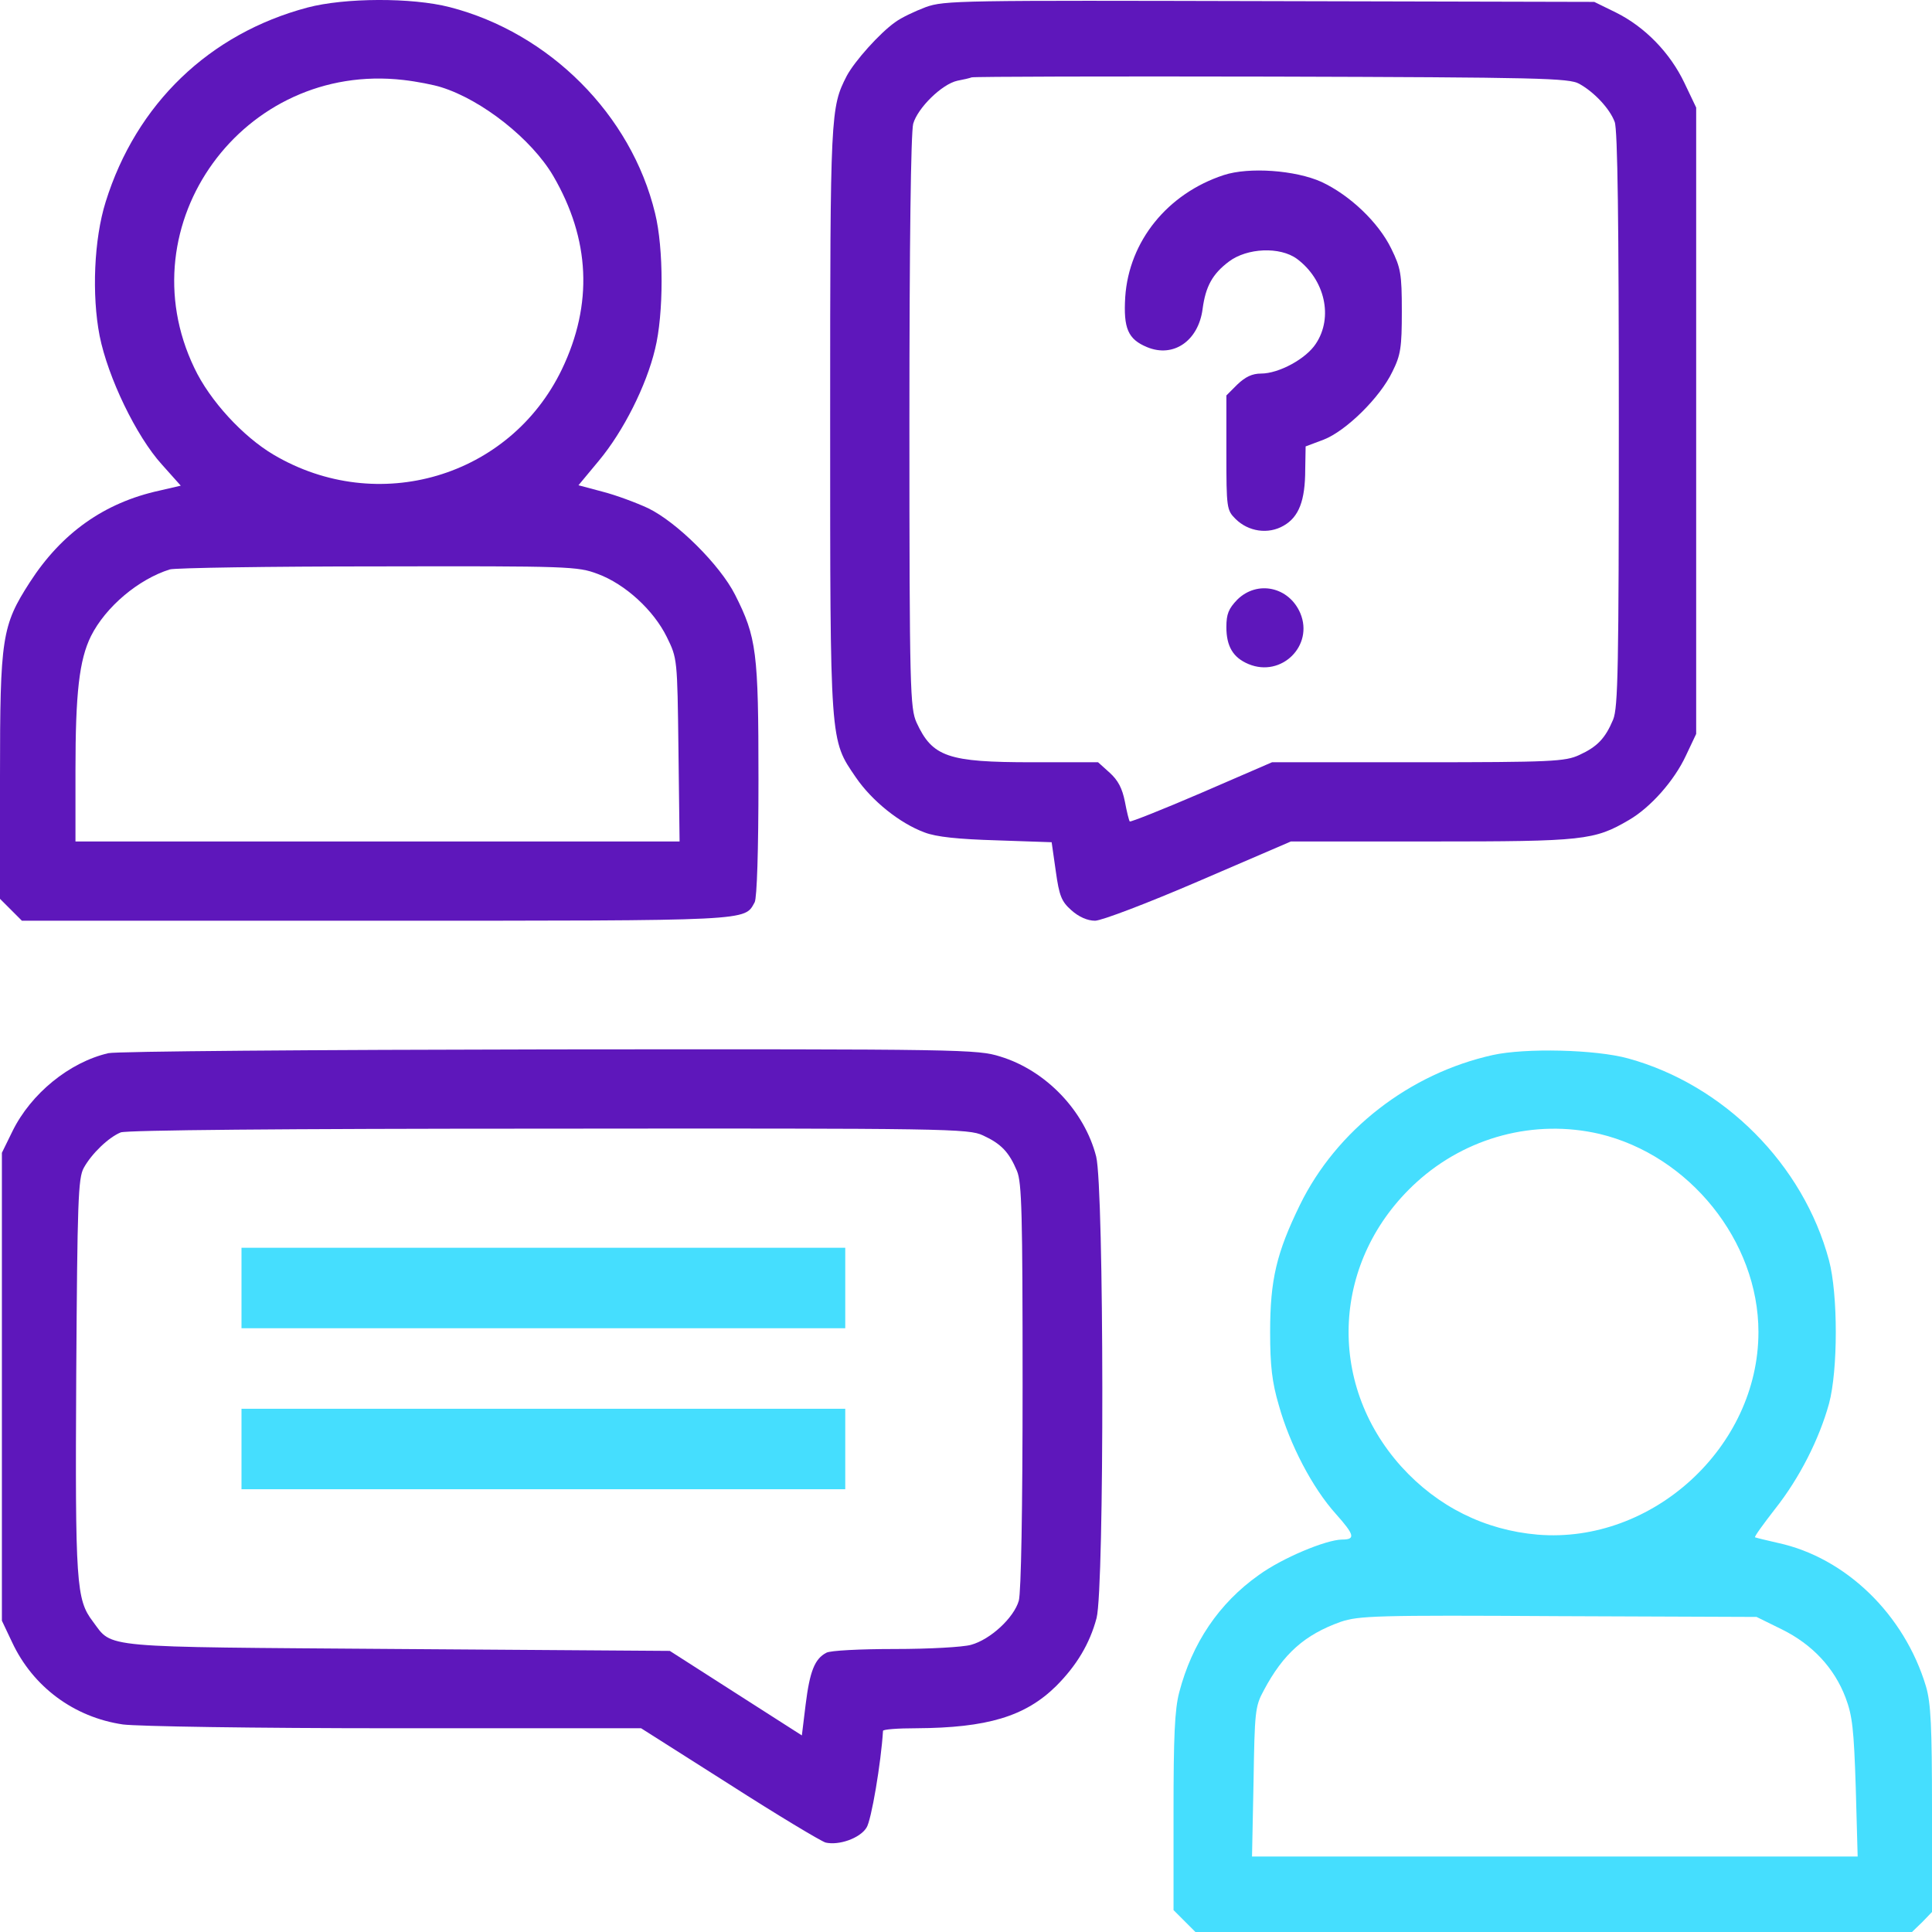 <svg width="48" height="48" viewBox="0 0 48 48" fill="none" xmlns="http://www.w3.org/2000/svg">
<g clip-path="url(#clip0_3448_11126)">
<path d="M7.641 0.187C5.203 0.834 3.384 2.578 2.625 5.016C2.334 5.944 2.278 7.331 2.475 8.344C2.681 9.375 3.384 10.838 4.022 11.541L4.491 12.066L3.966 12.188C2.587 12.488 1.528 13.247 0.741 14.466C0.047 15.544 0 15.834 0 19.284V22.331L0.272 22.603L0.544 22.875H9.328C18.759 22.875 18.488 22.884 18.75 22.416C18.806 22.303 18.844 21.15 18.844 19.359C18.844 16.191 18.797 15.834 18.262 14.775C17.887 14.034 16.819 12.975 16.106 12.628C15.806 12.488 15.3 12.3 14.972 12.216L14.372 12.056L14.878 11.447C15.488 10.716 16.059 9.581 16.275 8.672C16.491 7.8 16.491 6.169 16.275 5.297C15.684 2.85 13.65 0.816 11.175 0.178C10.228 -0.066 8.559 -0.056 7.641 0.187ZM10.959 2.166C11.981 2.484 13.209 3.459 13.744 4.369C14.662 5.944 14.738 7.556 13.959 9.178C12.666 11.859 9.384 12.825 6.797 11.297C6.037 10.847 5.213 9.956 4.828 9.141C3.112 5.569 6.047 1.528 10.022 1.987C10.359 2.025 10.781 2.109 10.959 2.166ZM14.85 14.259C15.534 14.512 16.238 15.159 16.566 15.825C16.828 16.359 16.828 16.359 16.856 18.628L16.884 20.906H9.384H1.875V19.144C1.875 17.212 1.969 16.397 2.259 15.806C2.625 15.075 3.441 14.391 4.219 14.147C4.35 14.109 6.675 14.072 9.394 14.072C14.156 14.062 14.353 14.072 14.85 14.259Z" fill="#5E17BB"/>
<path d="M22.997 0.178C22.725 0.281 22.387 0.441 22.238 0.553C21.853 0.825 21.234 1.519 21.038 1.884C20.634 2.672 20.625 2.794 20.625 10.406C20.625 18.516 20.616 18.366 21.262 19.312C21.666 19.903 22.359 20.456 22.969 20.681C23.259 20.794 23.812 20.85 24.759 20.878L26.128 20.925L26.231 21.647C26.316 22.256 26.372 22.397 26.616 22.613C26.803 22.781 27.019 22.875 27.206 22.875C27.366 22.875 28.5 22.444 29.784 21.891L32.072 20.906H35.569C39.347 20.906 39.609 20.878 40.472 20.372C41.006 20.062 41.597 19.397 41.888 18.769L42.141 18.234V10.453V2.672L41.85 2.062C41.494 1.312 40.866 0.666 40.144 0.309L39.609 0.047L31.547 0.028C23.841 0.009 23.466 0.009 22.997 0.178ZM39.234 2.081C39.609 2.288 39.994 2.7 40.116 3.028C40.191 3.206 40.219 5.616 40.219 10.416C40.219 16.613 40.2 17.578 40.078 17.878C39.881 18.347 39.684 18.553 39.234 18.759C38.888 18.919 38.55 18.938 35.231 18.938H31.603L29.85 19.697C28.894 20.109 28.087 20.428 28.069 20.409C28.05 20.391 27.994 20.166 27.947 19.913C27.881 19.584 27.778 19.387 27.572 19.2L27.281 18.938H25.641C23.55 18.938 23.166 18.806 22.772 17.953C22.613 17.597 22.594 17.166 22.594 10.5C22.594 6 22.631 3.3 22.688 3.075C22.8 2.681 23.4 2.091 23.784 2.006C23.934 1.978 24.094 1.941 24.141 1.922C24.197 1.903 27.544 1.894 31.594 1.903C38.259 1.922 38.981 1.941 39.234 2.081Z" fill="#5E17BB"/>
<path d="M30.403 4.35C29.006 4.809 28.05 5.991 27.956 7.378C27.909 8.156 28.022 8.428 28.5 8.625C29.156 8.897 29.775 8.466 29.878 7.678C29.953 7.116 30.122 6.806 30.534 6.497C30.984 6.159 31.8 6.122 32.222 6.431C32.916 6.947 33.131 7.884 32.691 8.541C32.447 8.916 31.772 9.281 31.331 9.281C31.106 9.281 30.938 9.366 30.741 9.553L30.469 9.825V11.25C30.469 12.619 30.478 12.675 30.694 12.89C31.012 13.209 31.509 13.284 31.894 13.059C32.269 12.844 32.428 12.441 32.428 11.662L32.438 11.091L32.888 10.922C33.441 10.706 34.284 9.881 34.594 9.234C34.8 8.822 34.828 8.634 34.828 7.734C34.828 6.797 34.8 6.656 34.566 6.178C34.247 5.522 33.534 4.847 32.831 4.519C32.184 4.228 31.031 4.144 30.403 4.35Z" fill="#5E17BB"/>
<path d="M30.741 14.897C30.525 15.122 30.469 15.253 30.469 15.581C30.469 16.059 30.637 16.341 31.022 16.5C31.837 16.838 32.644 16.041 32.306 15.235C32.025 14.578 31.238 14.409 30.741 14.897Z" fill="#5E17BB"/>
<path d="M2.691 26.166C1.725 26.391 0.769 27.169 0.309 28.106L0.047 28.641V34.453V40.266L0.3 40.8C0.816 41.906 1.837 42.666 3.056 42.844C3.431 42.891 6.263 42.938 9.816 42.938H15.928L18.113 44.325C19.312 45.094 20.391 45.741 20.512 45.778C20.841 45.853 21.356 45.675 21.525 45.413C21.647 45.244 21.891 43.781 21.938 43.003C21.938 42.966 22.303 42.938 22.762 42.938C24.525 42.928 25.472 42.647 26.241 41.888C26.747 41.381 27.075 40.837 27.244 40.2C27.441 39.441 27.431 29.522 27.234 28.734C26.944 27.6 25.988 26.597 24.853 26.25C24.281 26.072 23.981 26.062 13.65 26.072C7.819 26.081 2.888 26.119 2.691 26.166ZM24.422 28.209C24.872 28.416 25.069 28.622 25.266 29.091C25.387 29.381 25.406 30.141 25.406 34.425C25.406 37.519 25.369 39.553 25.312 39.769C25.191 40.191 24.609 40.734 24.122 40.866C23.925 40.922 23.081 40.969 22.238 40.969C21.375 40.969 20.625 41.006 20.531 41.062C20.241 41.212 20.119 41.522 20.016 42.347L19.922 43.116L18.281 42.066L16.641 41.016L9.891 40.969C2.391 40.913 2.812 40.959 2.306 40.284C1.894 39.741 1.866 39.356 1.894 34.163C1.922 29.841 1.941 29.269 2.081 29.016C2.278 28.659 2.7 28.256 3 28.134C3.15 28.078 6.975 28.041 13.641 28.041C23.541 28.031 24.066 28.041 24.422 28.209Z" fill="#5E17BB"/>
<path d="M6 35V37C6 37 13.177 37 15.943 37H21V35H6Z" fill="#45DEFE"/>
<path d="M6 31V33C6 33 13.177 33 15.943 33H21V31H6Z" fill="#45DEFE"/>
<path d="M37.087 26.212C35.016 26.672 33.206 28.078 32.297 29.934C31.716 31.125 31.556 31.791 31.556 33.094C31.556 33.928 31.603 34.341 31.772 34.913C32.044 35.888 32.606 36.966 33.188 37.612C33.656 38.138 33.684 38.25 33.337 38.25C32.934 38.259 31.856 38.709 31.275 39.131C30.281 39.834 29.616 40.828 29.297 42.047C29.184 42.478 29.156 43.153 29.156 45.028V47.456L29.428 47.728L29.7 48H38.606H47.503L47.756 47.756L48 47.503V44.953C48 42.891 47.972 42.309 47.85 41.897C47.316 40.116 45.862 38.7 44.175 38.334C43.884 38.269 43.622 38.203 43.603 38.194C43.584 38.175 43.809 37.866 44.1 37.491C44.709 36.722 45.197 35.756 45.441 34.875C45.666 34.041 45.666 32.156 45.441 31.312C44.803 28.931 42.834 26.953 40.453 26.297C39.638 26.072 37.894 26.034 37.087 26.212ZM39.741 28.172C41.972 28.706 43.688 30.834 43.688 33.094C43.688 35.953 41.053 38.362 38.203 38.128C36.891 38.016 35.719 37.434 34.819 36.441C32.934 34.35 33.094 31.284 35.194 29.372C36.431 28.247 38.128 27.797 39.741 28.172ZM44.269 40.481C45.028 40.856 45.572 41.438 45.853 42.178C46.022 42.628 46.059 42.956 46.106 44.419L46.153 46.125H38.634H31.106L31.144 44.269C31.172 42.534 31.181 42.394 31.397 42C31.884 41.081 32.419 40.612 33.309 40.294C33.759 40.144 34.172 40.125 38.719 40.153L43.641 40.172L44.269 40.481Z" fill="#45DEFE"/>
</g>
<defs>
<clipPath id="clip0_3448_11126">
<rect width="48" height="48" fill="white"/>
</clipPath>
</defs>
</svg>
